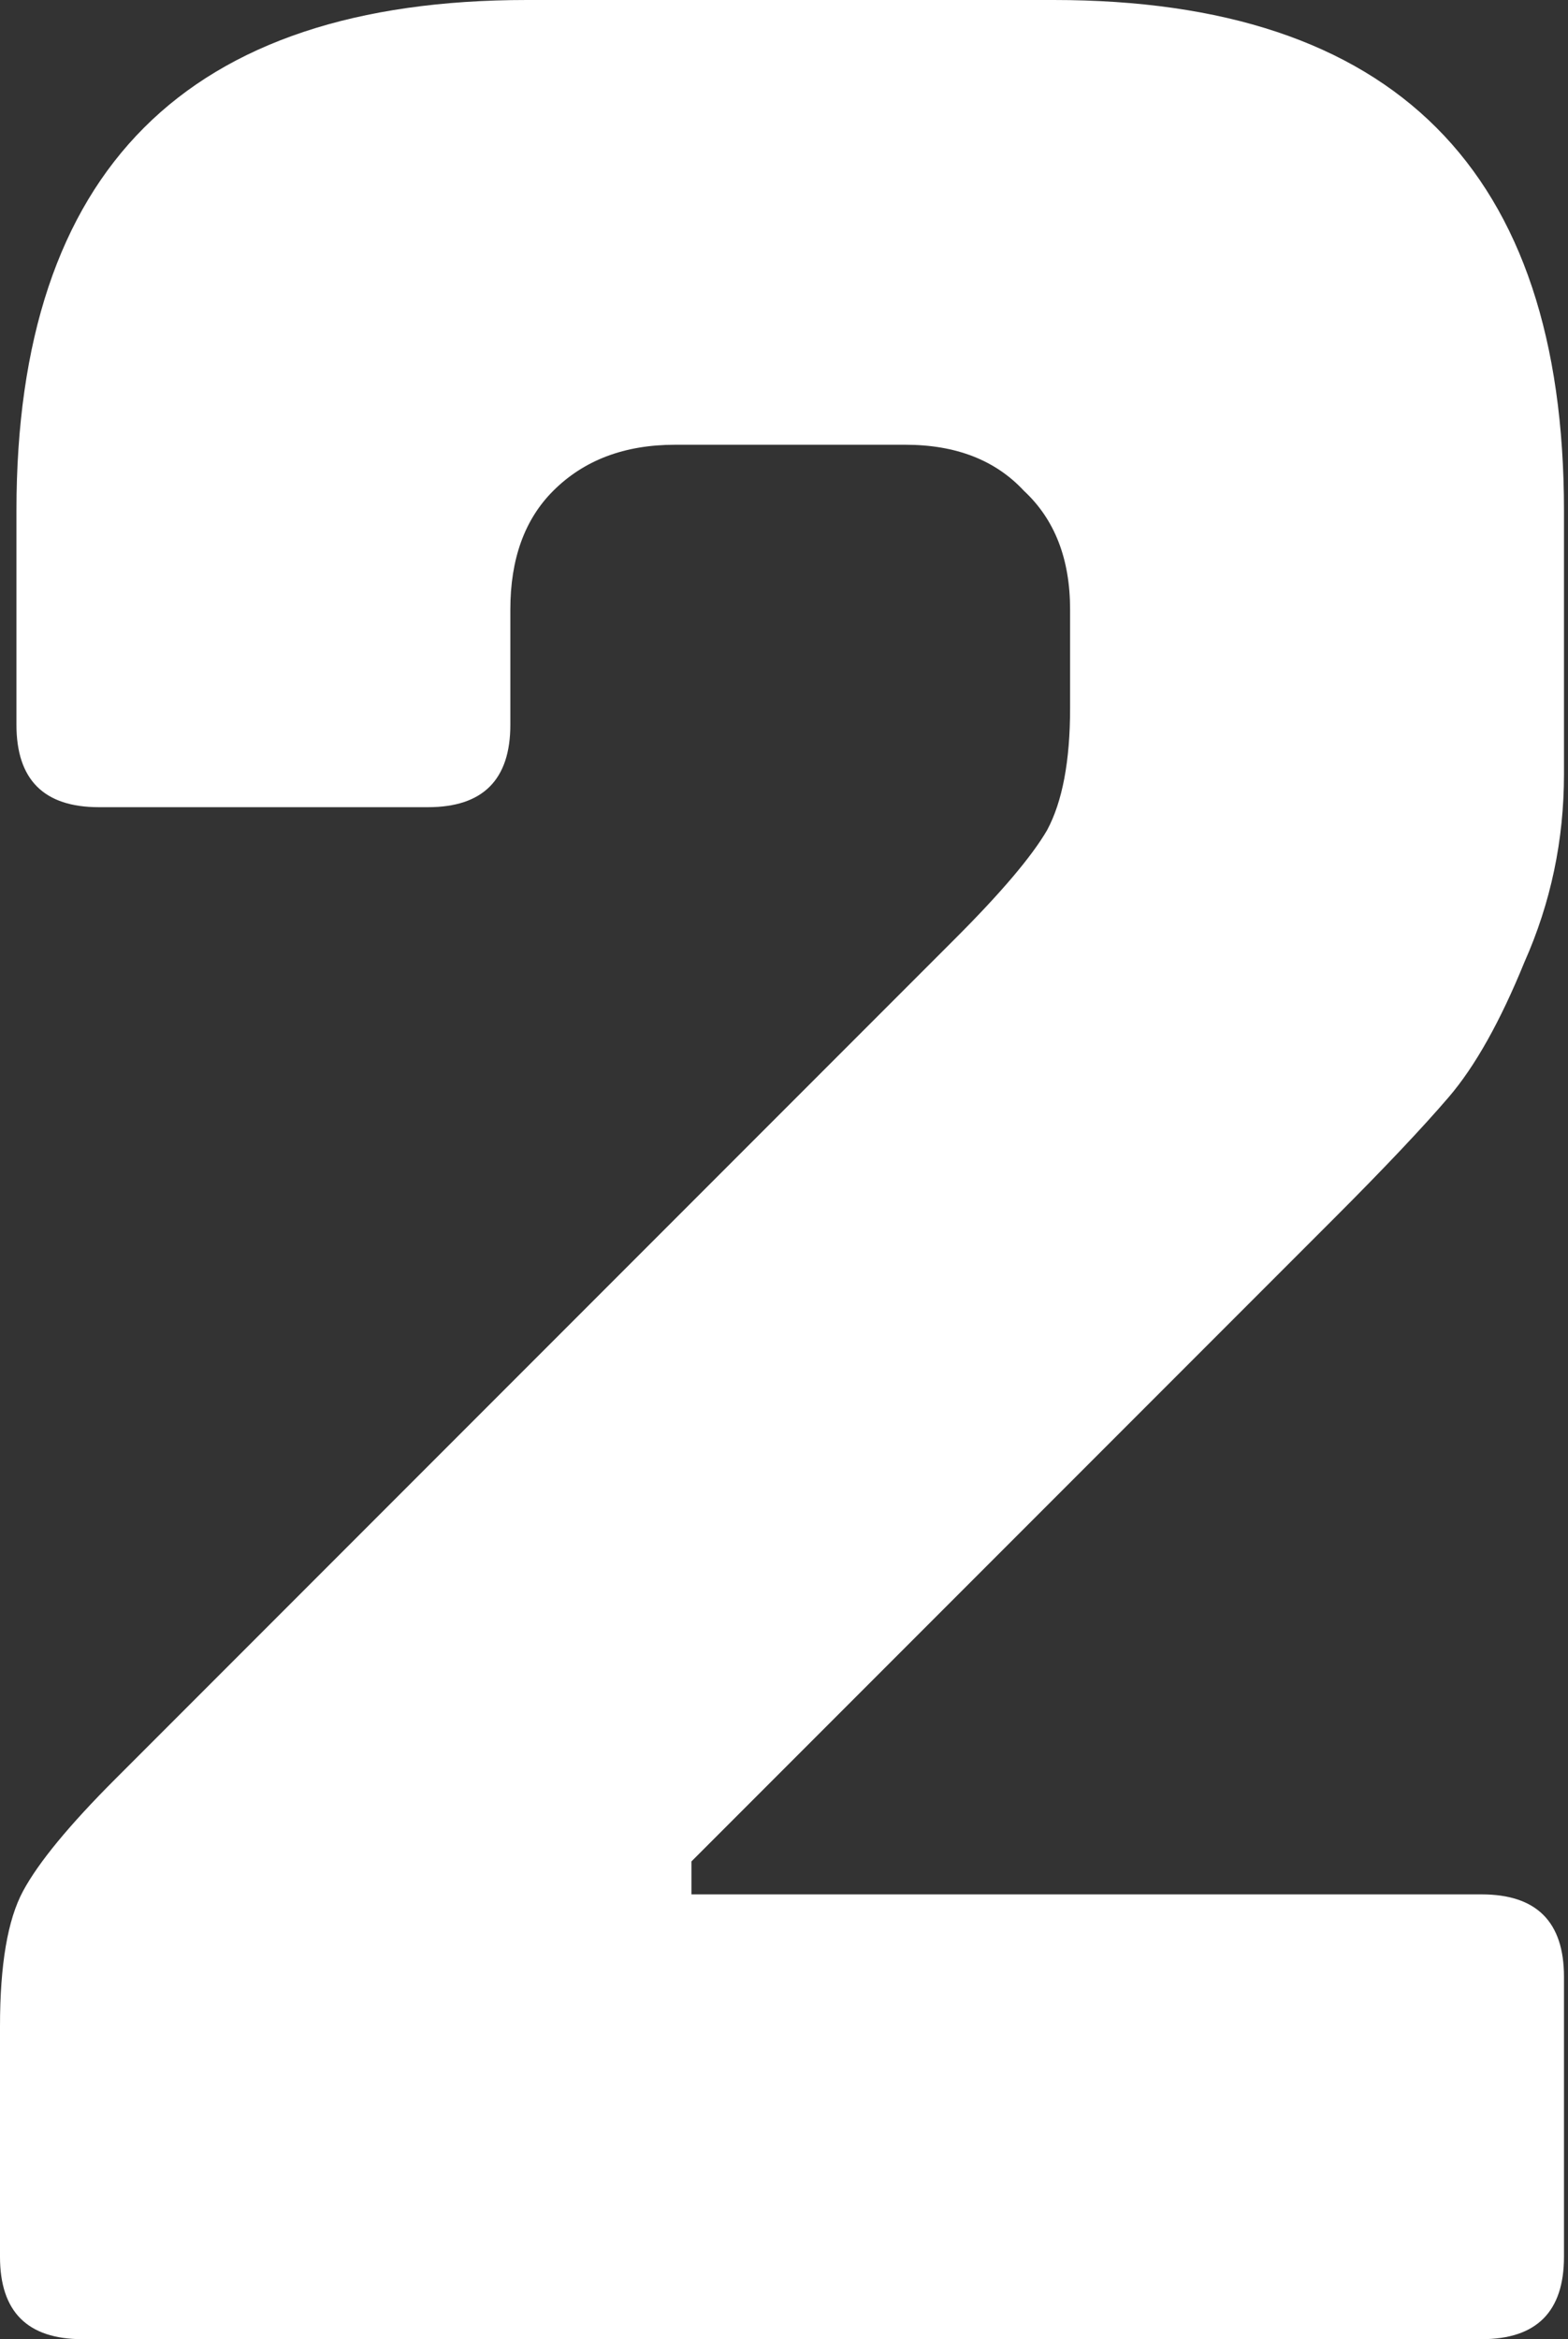 <?xml version="1.0" encoding="UTF-8"?> <svg xmlns="http://www.w3.org/2000/svg" width="55" height="82" viewBox="0 0 55 82" fill="none"><rect x="0" y="0" width="55" height="82" fill="#333333" stroke="none"/> <path d="M4.042 62.366L33.493 32.915C35.11 31.299 36.188 30.028 36.727 29.104C37.266 28.103 37.535 26.679 37.535 24.831V21.366C37.535 19.595 36.996 18.209 35.918 17.208C34.917 16.13 33.531 15.591 31.76 15.591H23.676C21.905 15.591 20.481 16.13 19.403 17.208C18.402 18.209 17.901 19.595 17.901 21.366V25.408C17.901 27.333 16.939 28.296 15.014 28.296H3.465C1.54 28.296 0.577 27.333 0.577 25.408V17.901C0.577 5.967 6.545 0 18.479 0H36.958C48.892 0 54.859 5.967 54.859 17.901V27.141C54.859 29.451 54.397 31.645 53.473 33.724C52.626 35.803 51.741 37.381 50.817 38.459C49.893 39.537 48.545 40.961 46.774 42.732L24.253 65.253V66.408H51.972C53.897 66.408 54.859 67.371 54.859 69.296V79.112C54.859 81.037 53.897 82 51.972 82H2.887C0.962 82 0 81.037 0 79.112V71.028C0 68.872 0.269 67.294 0.808 66.293C1.347 65.292 2.425 63.983 4.042 62.366Z" fill="white"></path> </svg> 